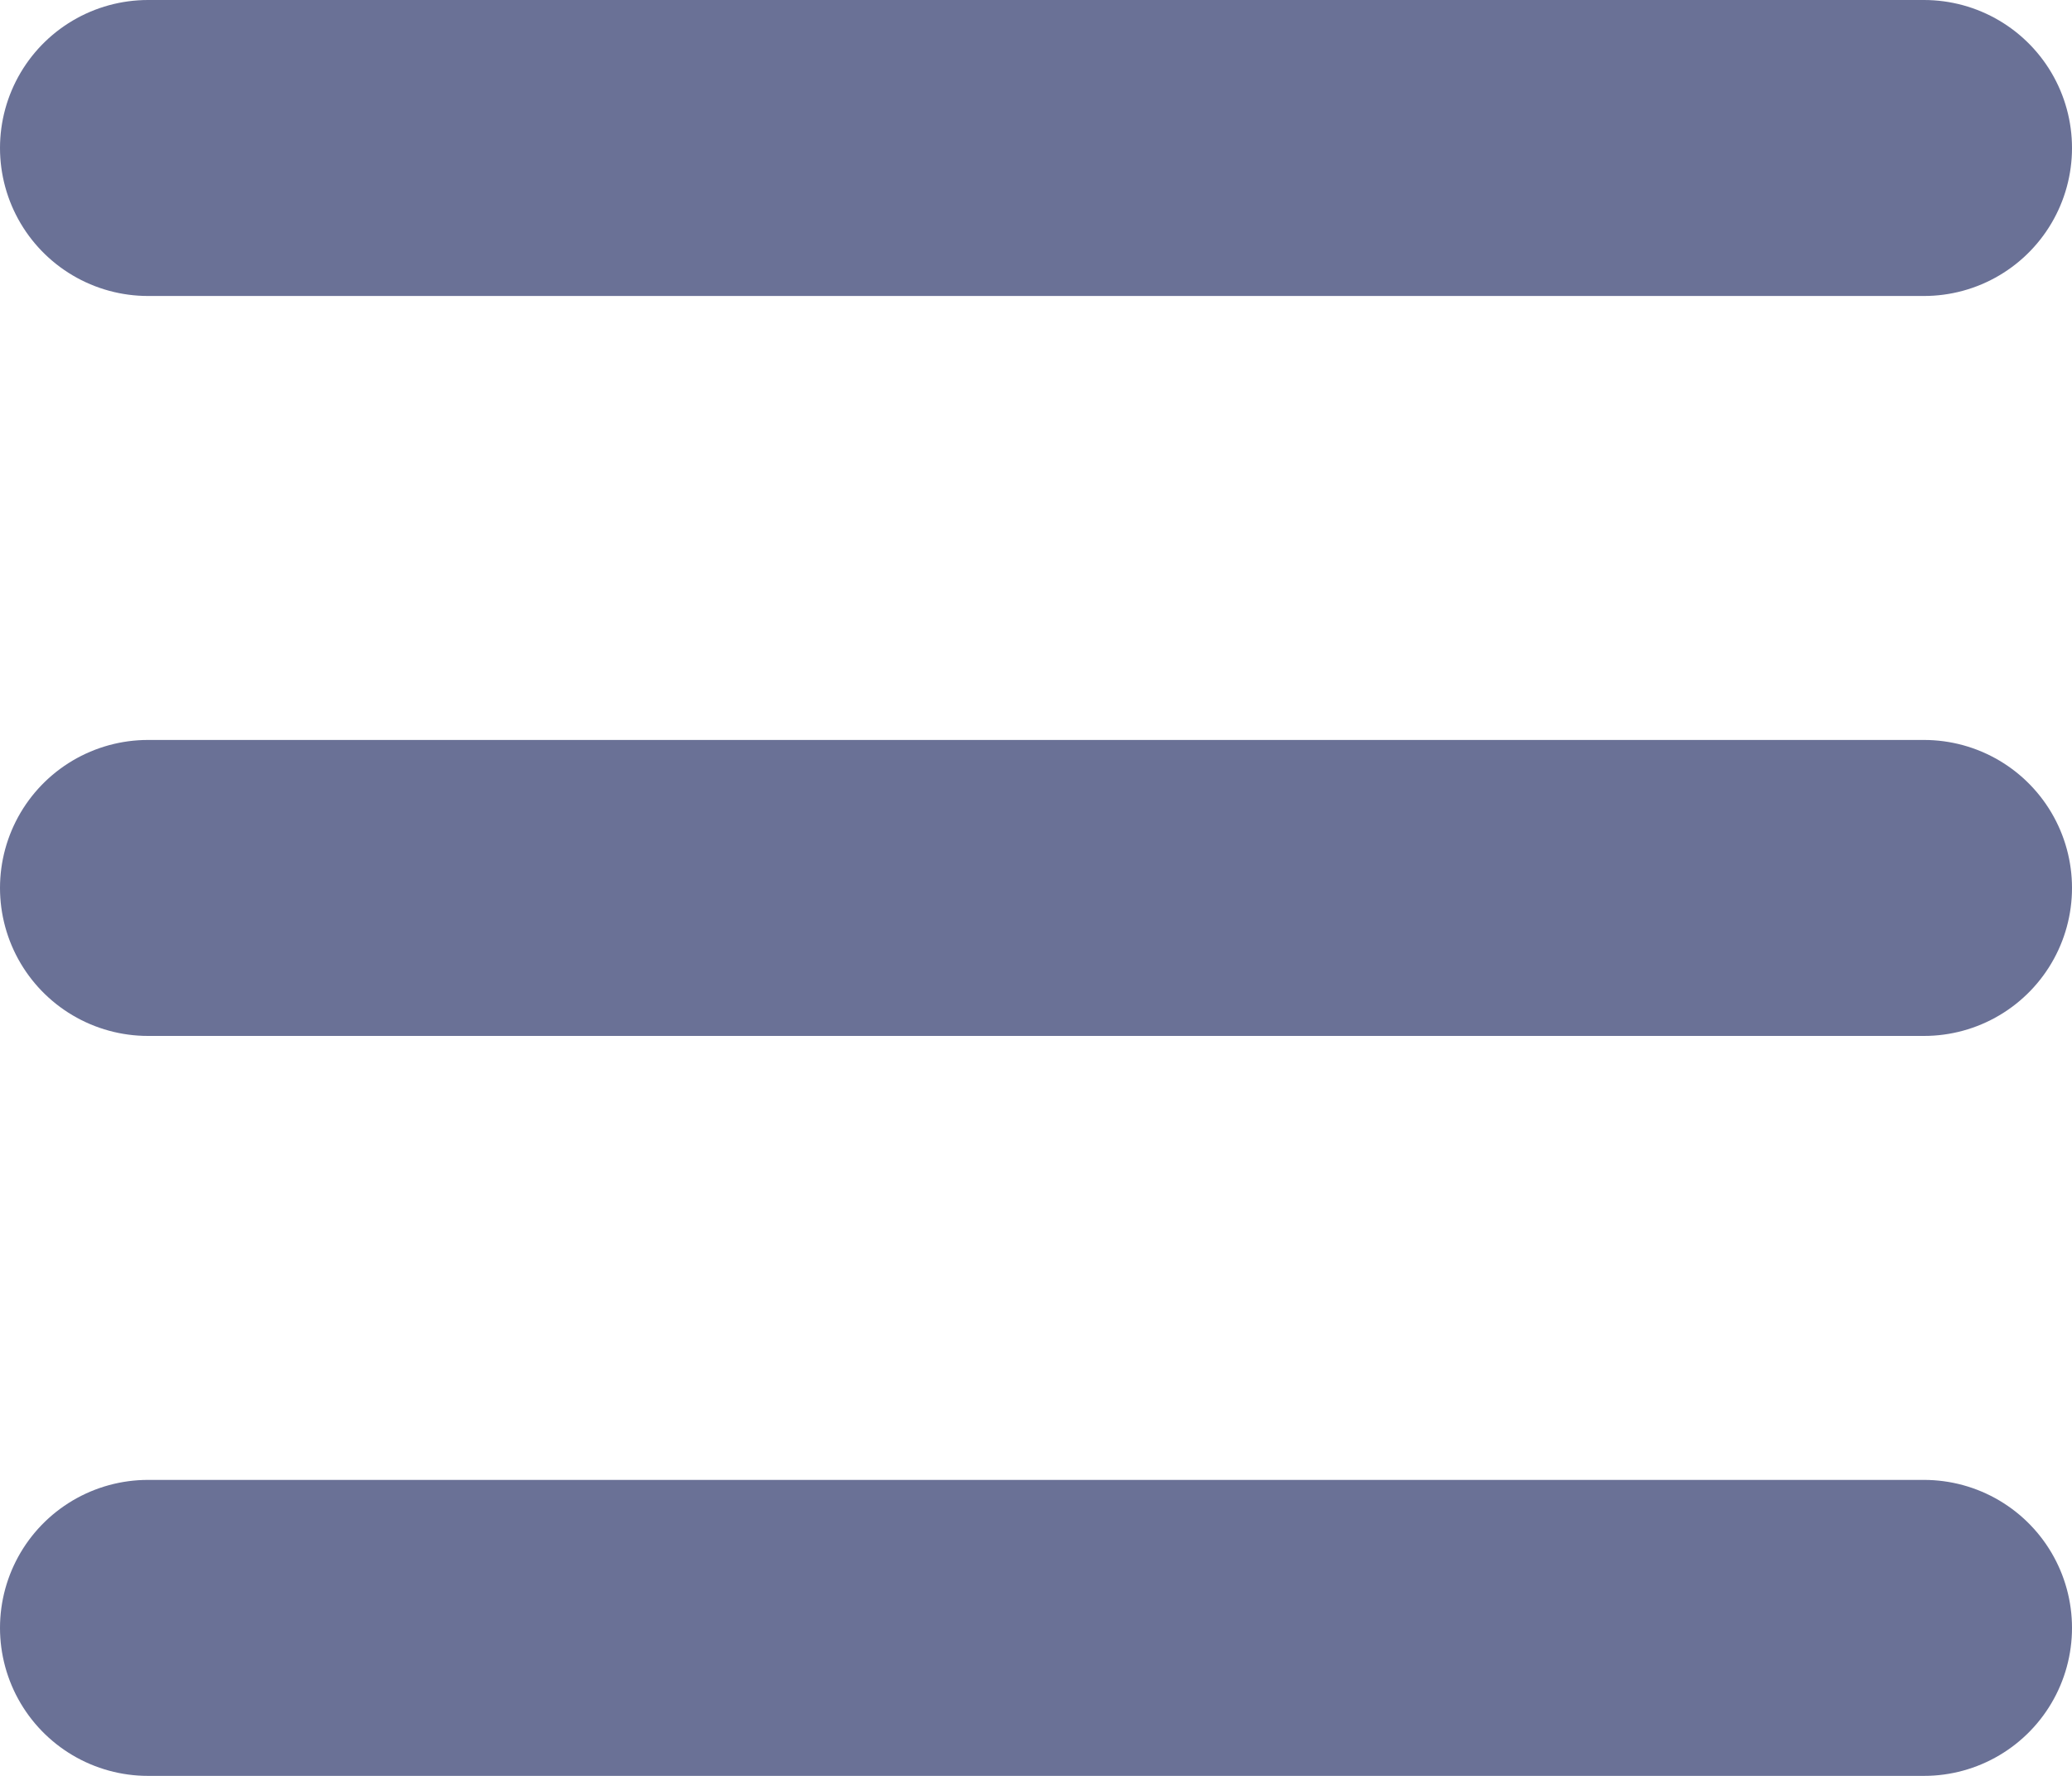 <svg xmlns="http://www.w3.org/2000/svg" width="14" height="12" viewBox="0 0 14 12" fill="none"><path d="M1 1H13M1 6H13M1 11H13" stroke="#6A7196" stroke-width="2" stroke-linecap="round" stroke-linejoin="round"></path></svg>